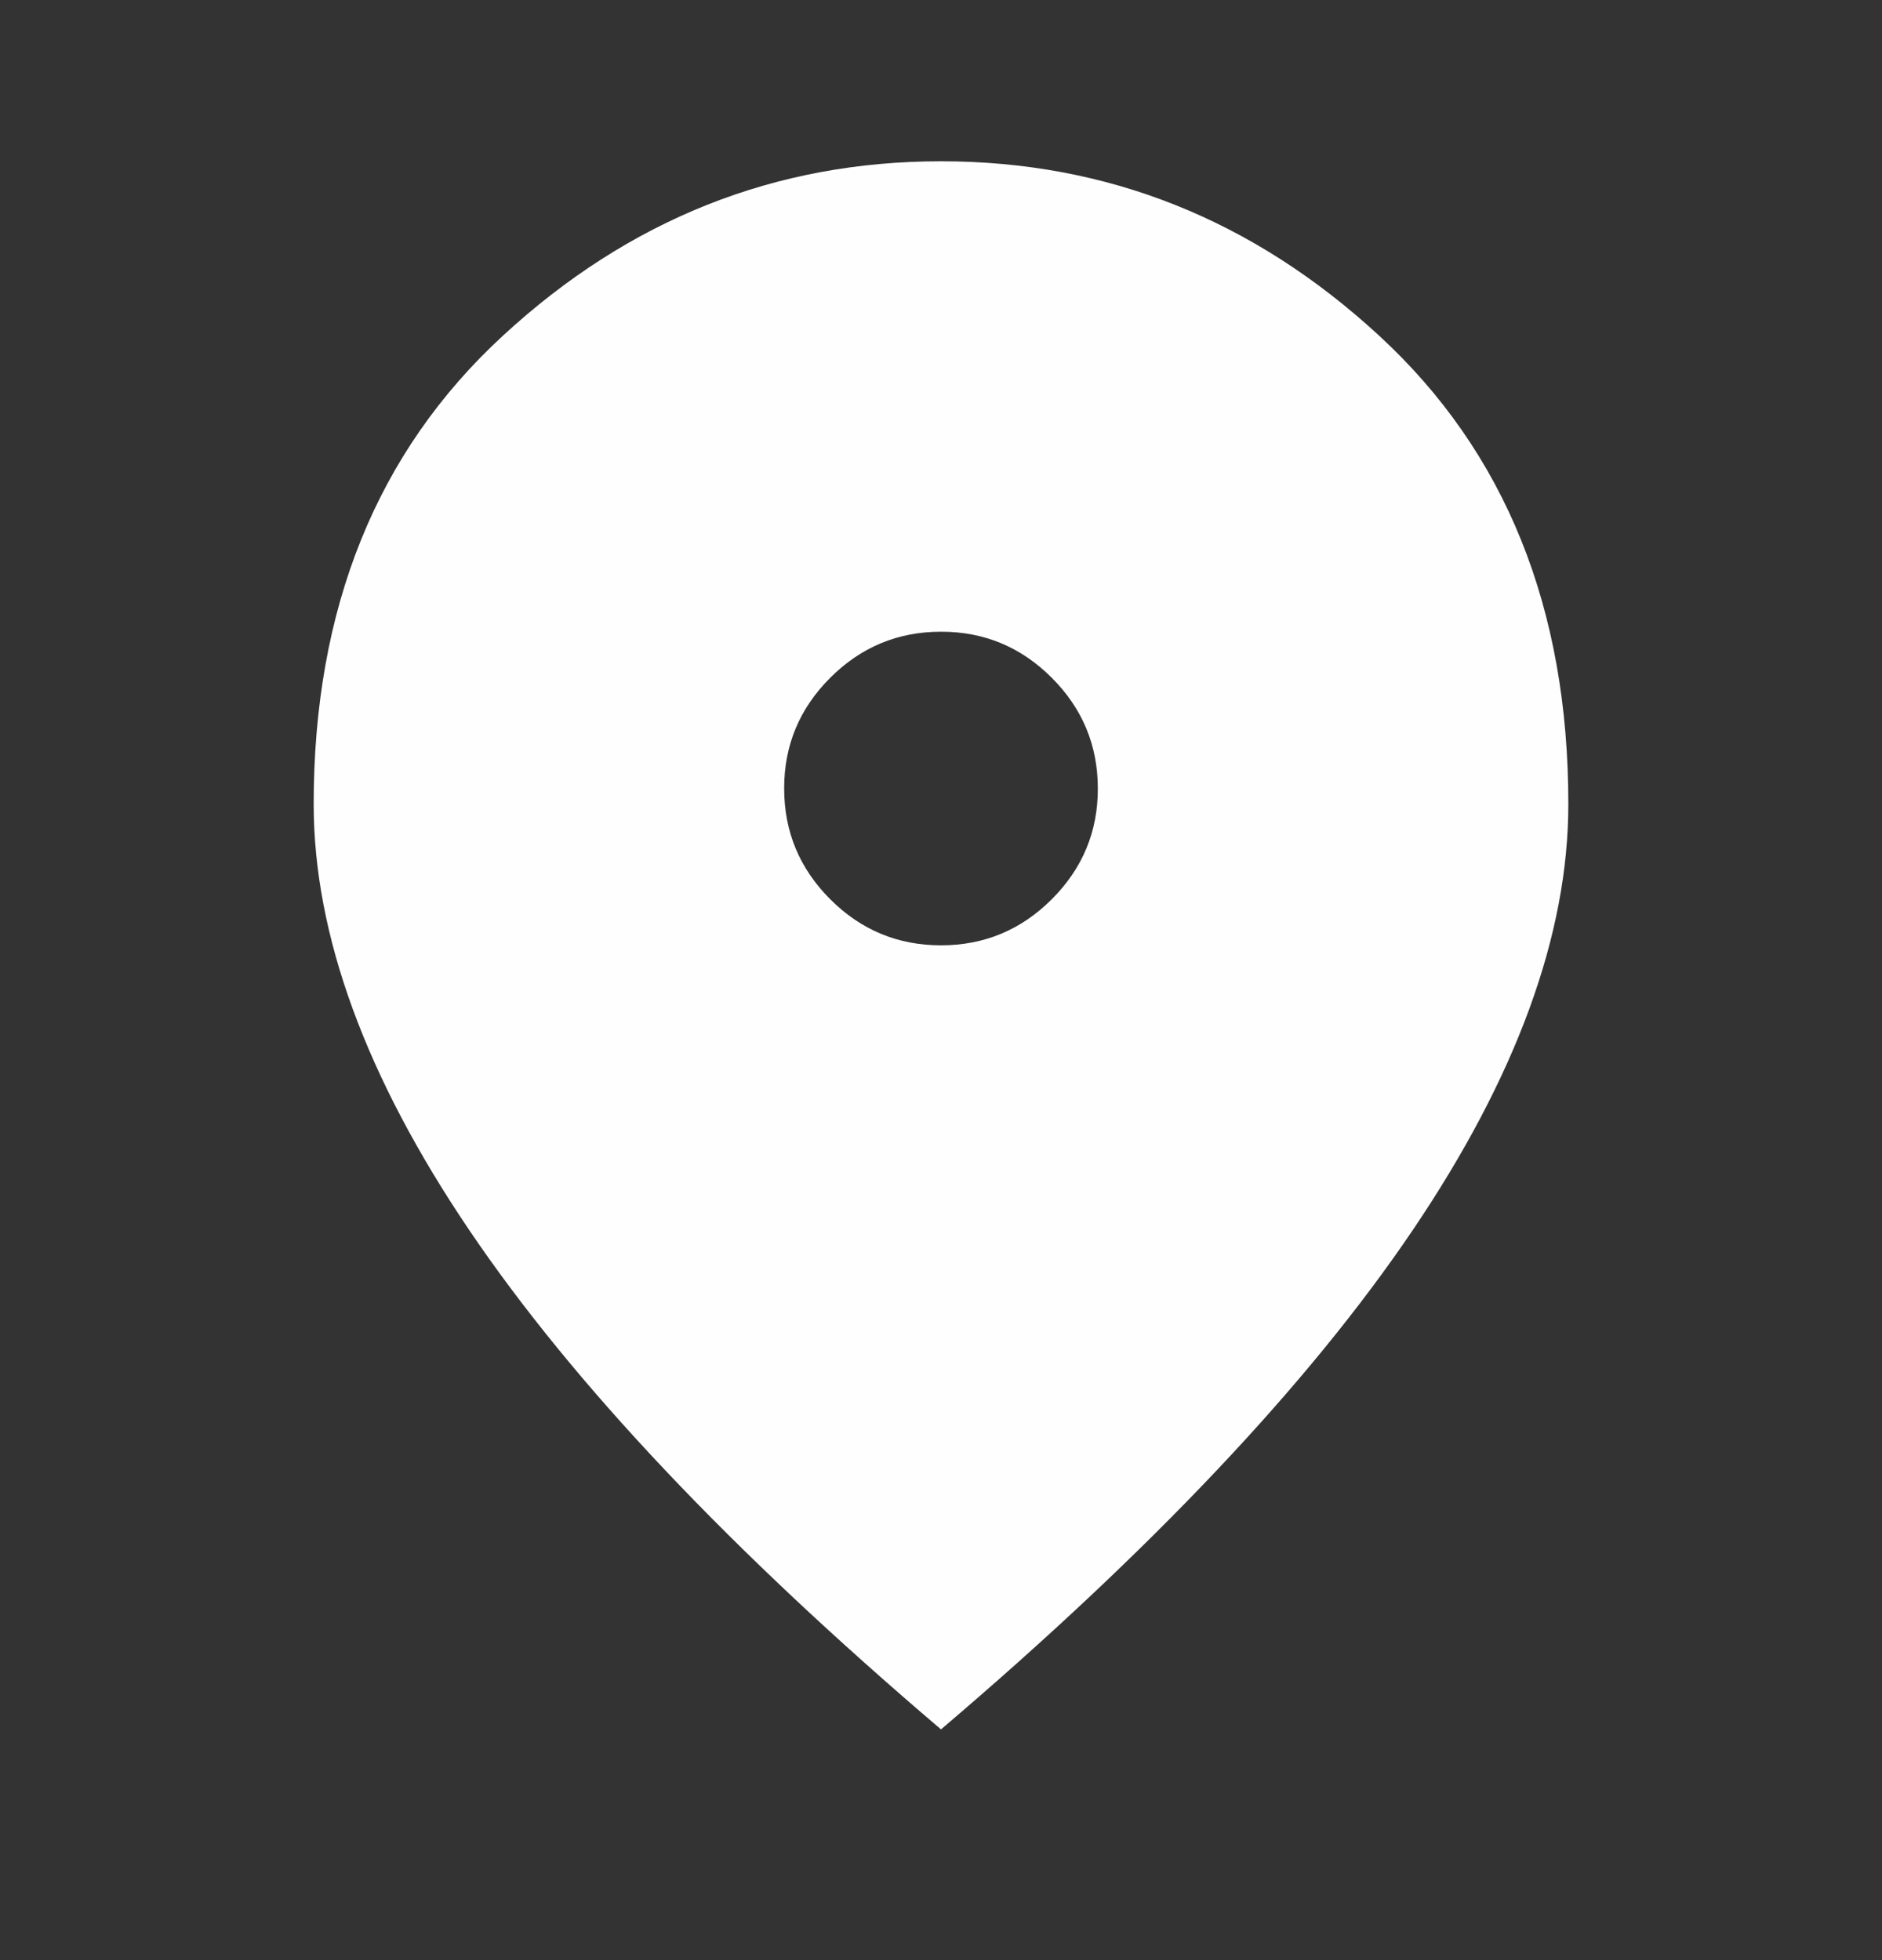 <?xml version="1.0" encoding="UTF-8"?>
<svg xmlns="http://www.w3.org/2000/svg" width="24" height="25" viewBox="0 0 24 25" fill="none">
  <rect x="0" y="0" width="24" height="25" fill="#333333" stroke="none"/>
  <path d="M12 12.057C12.55 12.057 13.021 11.861 13.413 11.469C13.805 11.077 14.001 10.606 14 10.057C14 9.507 13.804 9.036 13.412 8.644C13.02 8.252 12.549 8.056 12 8.057C11.45 8.057 10.979 8.253 10.587 8.645C10.195 9.037 9.999 9.507 10 10.057C10 10.607 10.196 11.078 10.588 11.47C10.98 11.862 11.451 12.057 12 12.057ZM12 22.057C9.317 19.773 7.313 17.653 5.988 15.695C4.663 13.737 4.001 11.924 4 10.257C4 7.757 4.804 5.765 6.413 4.282C8.022 2.798 9.884 2.057 12 2.057C14.117 2.057 15.979 2.798 17.588 4.282C19.197 5.765 20.001 7.757 20 10.257C20 11.923 19.337 13.736 18.012 15.695C16.687 17.653 14.683 19.774 12 22.057Z" fill="#FEFEFE"></path>
</svg>
